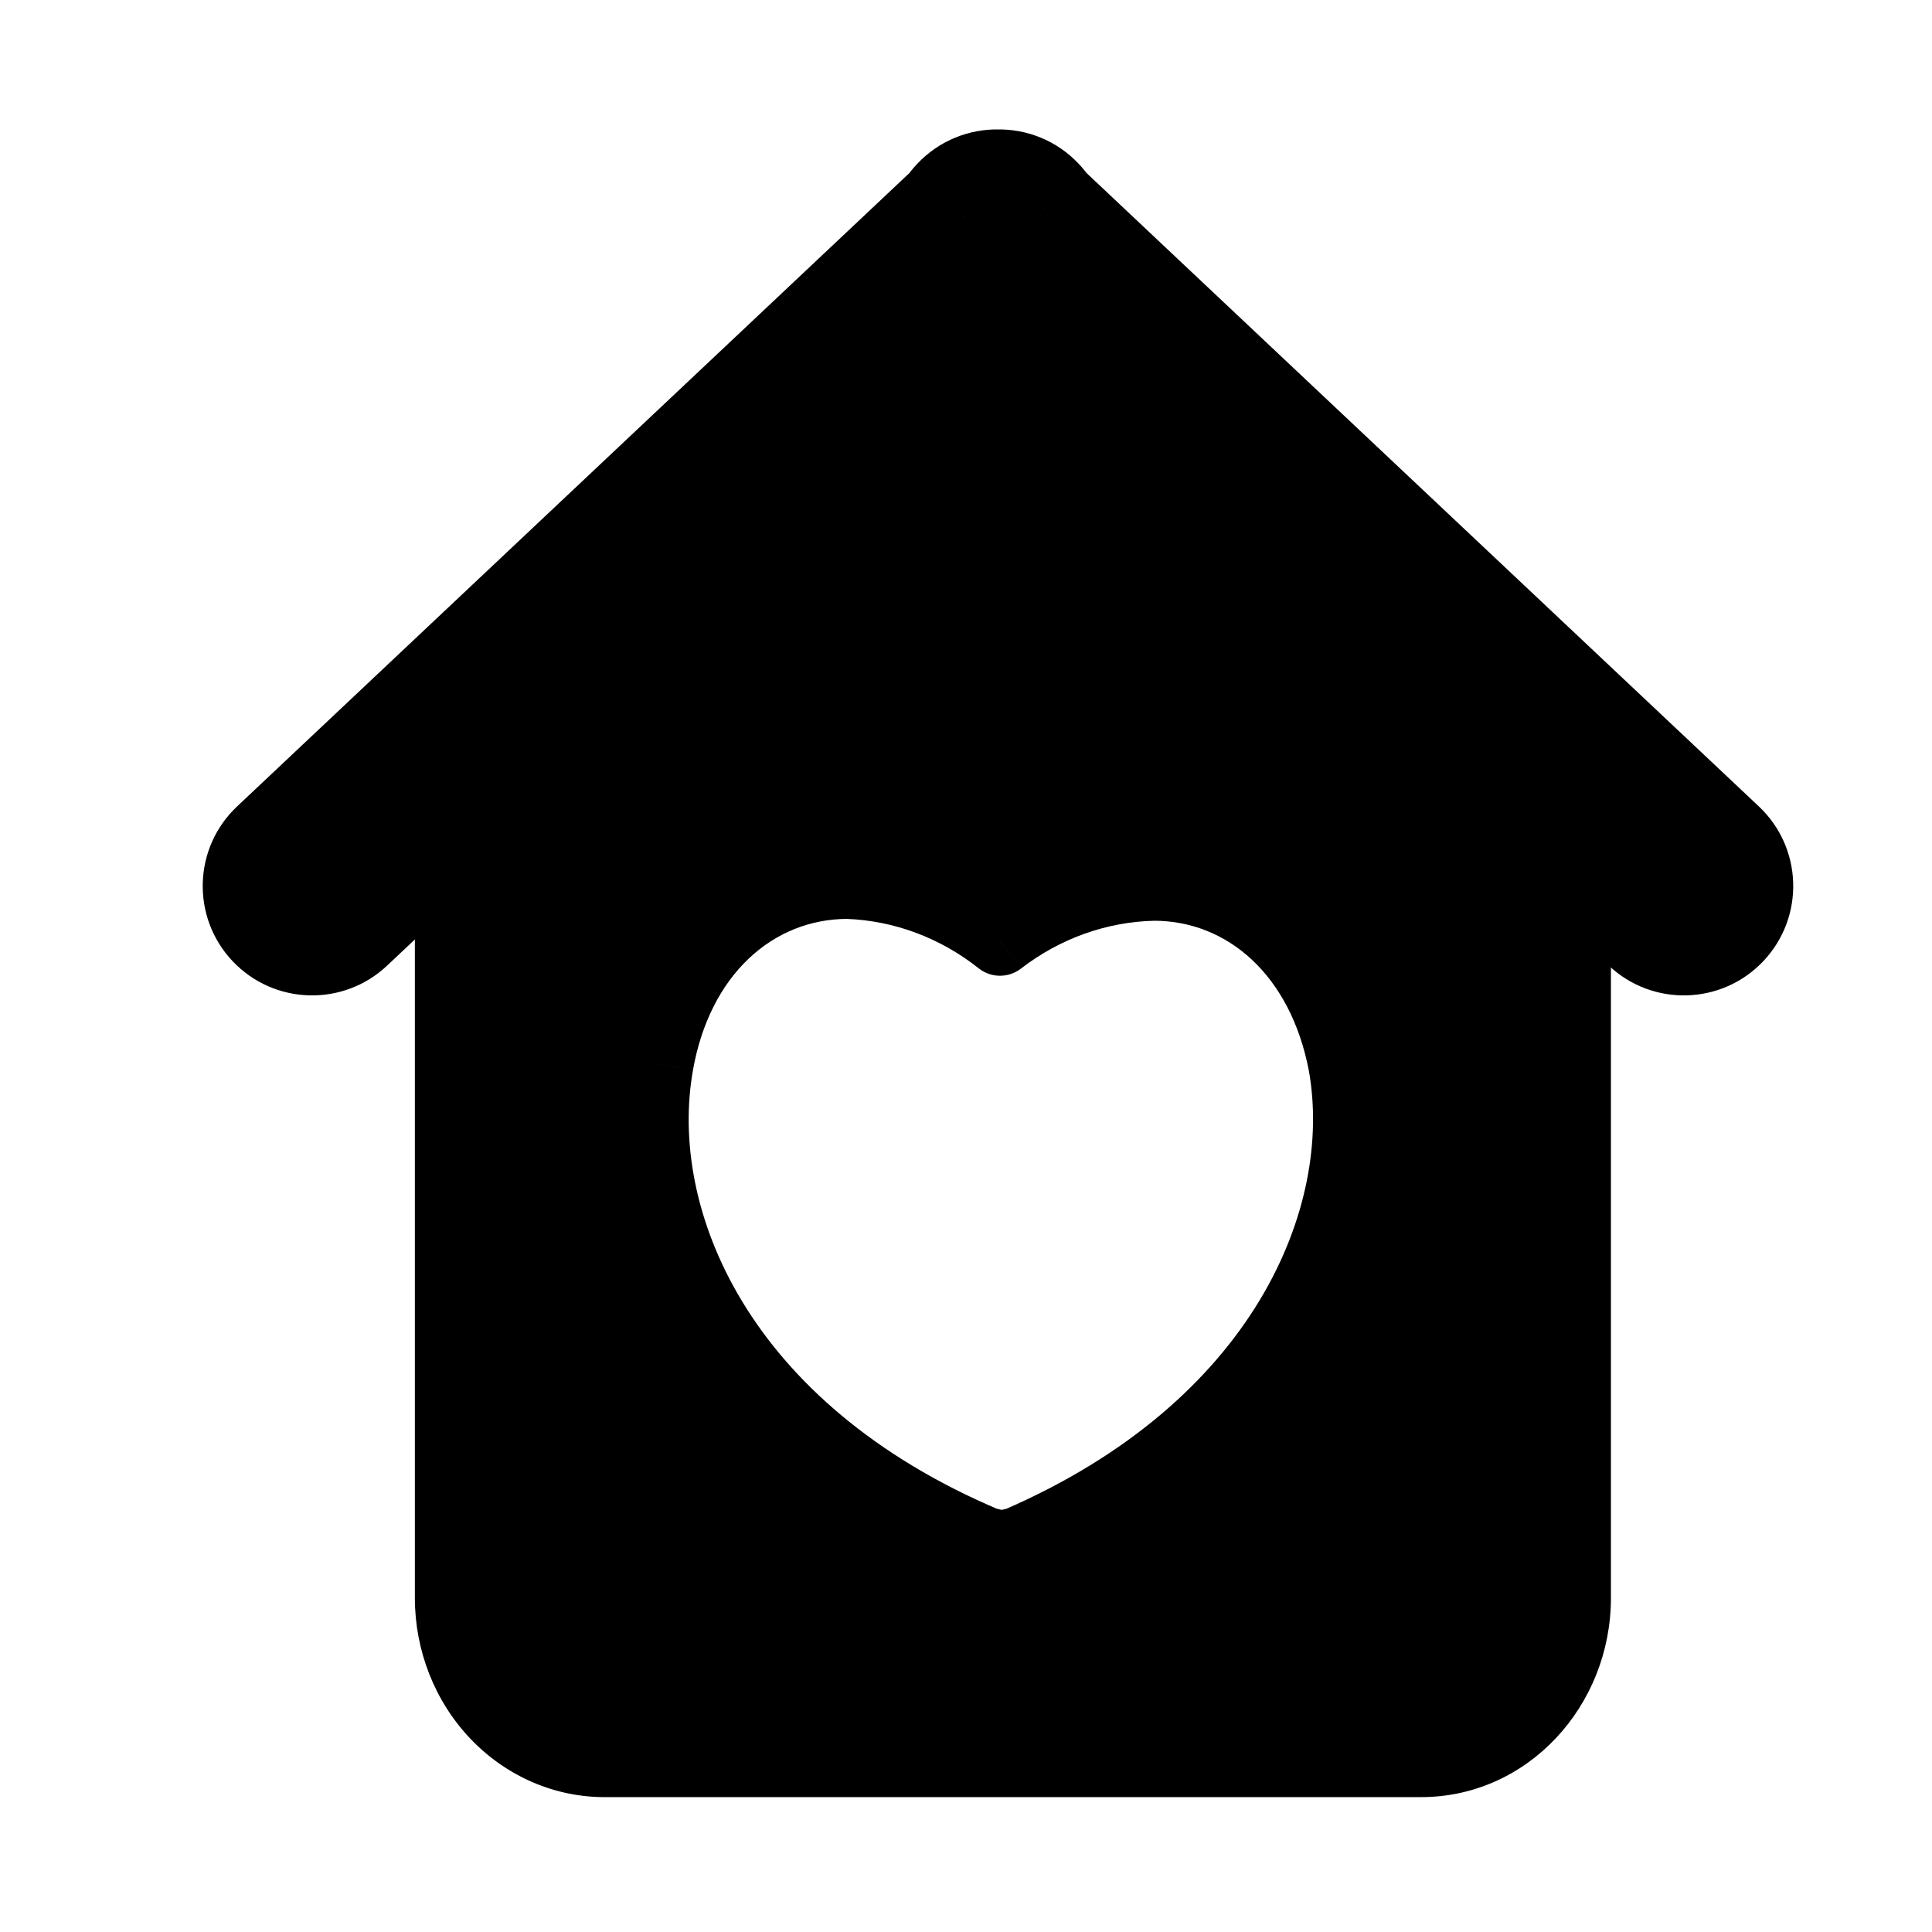 <svg width="49" height="49" viewBox="0 0 49 49" fill="none" xmlns="http://www.w3.org/2000/svg">
<path fill-rule="evenodd" clip-rule="evenodd" d="M36.042 44.712H15.381C14.326 44.725 13.31 44.289 12.561 43.503C11.811 42.716 11.389 41.644 11.389 40.526V20.198L25.384 6.056L39.99 20.105V40.526C39.99 42.838 38.222 44.712 36.042 44.712ZM25.406 39.185L25.011 39.092C18.3 36.254 16.019 30.951 16.721 26.997C17.203 24.253 19.089 22.439 21.502 22.439C22.897 22.49 24.244 22.994 25.362 23.881C26.499 23.004 27.861 22.517 29.266 22.485C31.635 22.485 33.522 24.253 34.048 26.997C34.75 30.905 32.469 36.208 25.801 39.092L25.406 39.185Z" fill="black"/>
<path d="M15.381 44.712V43.846L15.37 43.846L15.381 44.712ZM12.561 43.503L11.933 44.101L11.933 44.101L12.561 43.503ZM11.389 40.526L12.256 40.526V40.526H11.389ZM11.389 20.198L10.773 19.588C10.612 19.75 10.522 19.969 10.522 20.198H11.389ZM25.384 6.056L25.985 5.431C25.643 5.103 25.102 5.11 24.768 5.446L25.384 6.056ZM39.99 20.105H40.857C40.857 19.869 40.761 19.643 40.591 19.48L39.99 20.105ZM25.011 39.092L24.674 39.89C24.719 39.909 24.765 39.925 24.812 39.936L25.011 39.092ZM25.406 39.185L25.207 40.029C25.338 40.059 25.474 40.059 25.605 40.029L25.406 39.185ZM16.721 26.997L17.574 27.149L17.574 27.147L16.721 26.997ZM21.502 22.439L21.534 21.572C21.523 21.572 21.513 21.572 21.502 21.572V22.439ZM25.362 23.881L24.823 24.56C25.136 24.807 25.576 24.81 25.892 24.567L25.362 23.881ZM29.266 22.485V21.618C29.26 21.618 29.253 21.618 29.247 21.619L29.266 22.485ZM34.048 26.997L34.901 26.844L34.899 26.834L34.048 26.997ZM25.801 39.092L26 39.936C26.049 39.924 26.098 39.908 26.145 39.888L25.801 39.092ZM15.381 45.579H36.042V43.846H15.381V45.579ZM11.933 44.101C12.844 45.056 14.088 45.595 15.391 45.579L15.37 43.846C14.565 43.855 13.777 43.523 13.188 42.905L11.933 44.101ZM10.522 40.526C10.522 41.86 11.025 43.148 11.933 44.101L13.188 42.905C12.597 42.285 12.256 41.429 12.256 40.526L10.522 40.526ZM10.522 20.198V40.526H12.256V20.198H10.522ZM24.768 5.446L10.773 19.588L12.005 20.807L26 6.666L24.768 5.446ZM40.591 19.48L25.985 5.431L24.783 6.681L39.389 20.729L40.591 19.48ZM40.857 40.526V20.105H39.123V40.526H40.857ZM36.042 45.579C38.748 45.579 40.857 43.268 40.857 40.526H39.123C39.123 42.408 37.696 43.846 36.042 43.846V45.579ZM24.812 39.936L25.207 40.029L25.605 38.341L25.21 38.248L24.812 39.936ZM15.867 26.846C15.082 31.266 17.658 36.924 24.674 39.89L25.349 38.294C18.942 35.585 16.955 30.636 17.574 27.149L15.867 26.846ZM21.502 21.572C18.575 21.572 16.405 23.788 15.867 26.847L17.574 27.147C18.001 24.718 19.604 23.305 21.502 23.305V21.572ZM25.901 23.202C24.642 22.203 23.118 21.631 21.534 21.572L21.47 23.305C22.676 23.35 23.847 23.785 24.823 24.56L25.901 23.202ZM29.247 21.619C27.653 21.655 26.113 22.207 24.833 23.194L25.892 24.567C26.885 23.8 28.07 23.379 29.286 23.352L29.247 21.619ZM34.899 26.834C34.313 23.78 32.144 21.618 29.266 21.618V23.352C31.126 23.352 32.73 24.725 33.197 27.161L34.899 26.834ZM26.145 39.888C33.11 36.875 35.687 31.22 34.901 26.844L33.195 27.151C33.812 30.589 31.828 35.541 25.457 38.296L26.145 39.888ZM25.605 40.029L26 39.936L25.602 38.248L25.207 38.341L25.605 40.029Z" fill="black"/>
<path d="M26.349 5.105L27.358 4.154V4.154L26.349 5.105ZM25.311 4.67L25.283 6.056C25.302 6.057 25.32 6.057 25.339 6.056L25.311 4.67ZM26.502 5.3L25.34 6.057C25.401 6.149 25.471 6.234 25.551 6.309L26.502 5.3ZM43.658 21.462L42.707 22.472L43.658 21.462ZM43.716 23.423L42.707 22.472L42.707 22.472L43.716 23.423ZM41.755 23.481L42.707 22.472V22.472L41.755 23.481ZM25.311 7.988L26.262 6.979C25.728 6.476 24.894 6.476 24.36 6.979L25.311 7.988ZM8.866 23.481L7.915 22.472L7.915 22.472L8.866 23.481ZM6.906 23.423L7.915 22.472L7.915 22.472L6.906 23.423ZM6.964 21.462L7.915 22.472H7.915L6.964 21.462ZM24.12 5.3L25.071 6.309C25.151 6.234 25.221 6.149 25.282 6.057L24.12 5.3ZM24.273 5.105L23.264 4.154L23.264 4.154L24.273 5.105ZM27.358 4.154C26.799 3.56 26.037 3.268 25.283 3.283L25.339 6.056L25.339 6.056L27.358 4.154ZM27.664 4.542C27.575 4.405 27.473 4.275 27.358 4.154L25.339 6.056C25.34 6.057 25.341 6.058 25.34 6.057L27.664 4.542ZM25.551 6.309L42.707 22.472L44.609 20.453L27.453 4.29L25.551 6.309ZM42.707 22.472V22.472L44.725 24.374C45.776 23.259 45.724 21.503 44.609 20.453L42.707 22.472ZM42.707 22.472L42.707 22.472L40.804 24.491C41.919 25.541 43.675 25.489 44.725 24.374L42.707 22.472ZM42.707 22.472L26.262 6.979L24.36 8.998L40.804 24.491L42.707 22.472ZM9.817 24.491L26.262 8.998L24.36 6.979L7.915 22.472L9.817 24.491ZM5.896 24.374C6.947 25.489 8.702 25.541 9.817 24.491L7.915 22.472H7.915L5.896 24.374ZM6.013 20.453C4.898 21.503 4.846 23.259 5.896 24.374L7.915 22.472L7.915 22.472L6.013 20.453ZM23.169 4.29L6.013 20.453L7.915 22.472L25.071 6.309L23.169 4.29ZM25.282 6.057C25.281 6.058 25.281 6.057 25.282 6.056L23.264 4.154C23.149 4.275 23.047 4.405 22.958 4.542L25.282 6.057ZM25.282 6.056L25.283 6.056L25.339 3.283C24.585 3.268 23.823 3.56 23.264 4.154L25.282 6.056Z" fill="black"/>
</svg>
